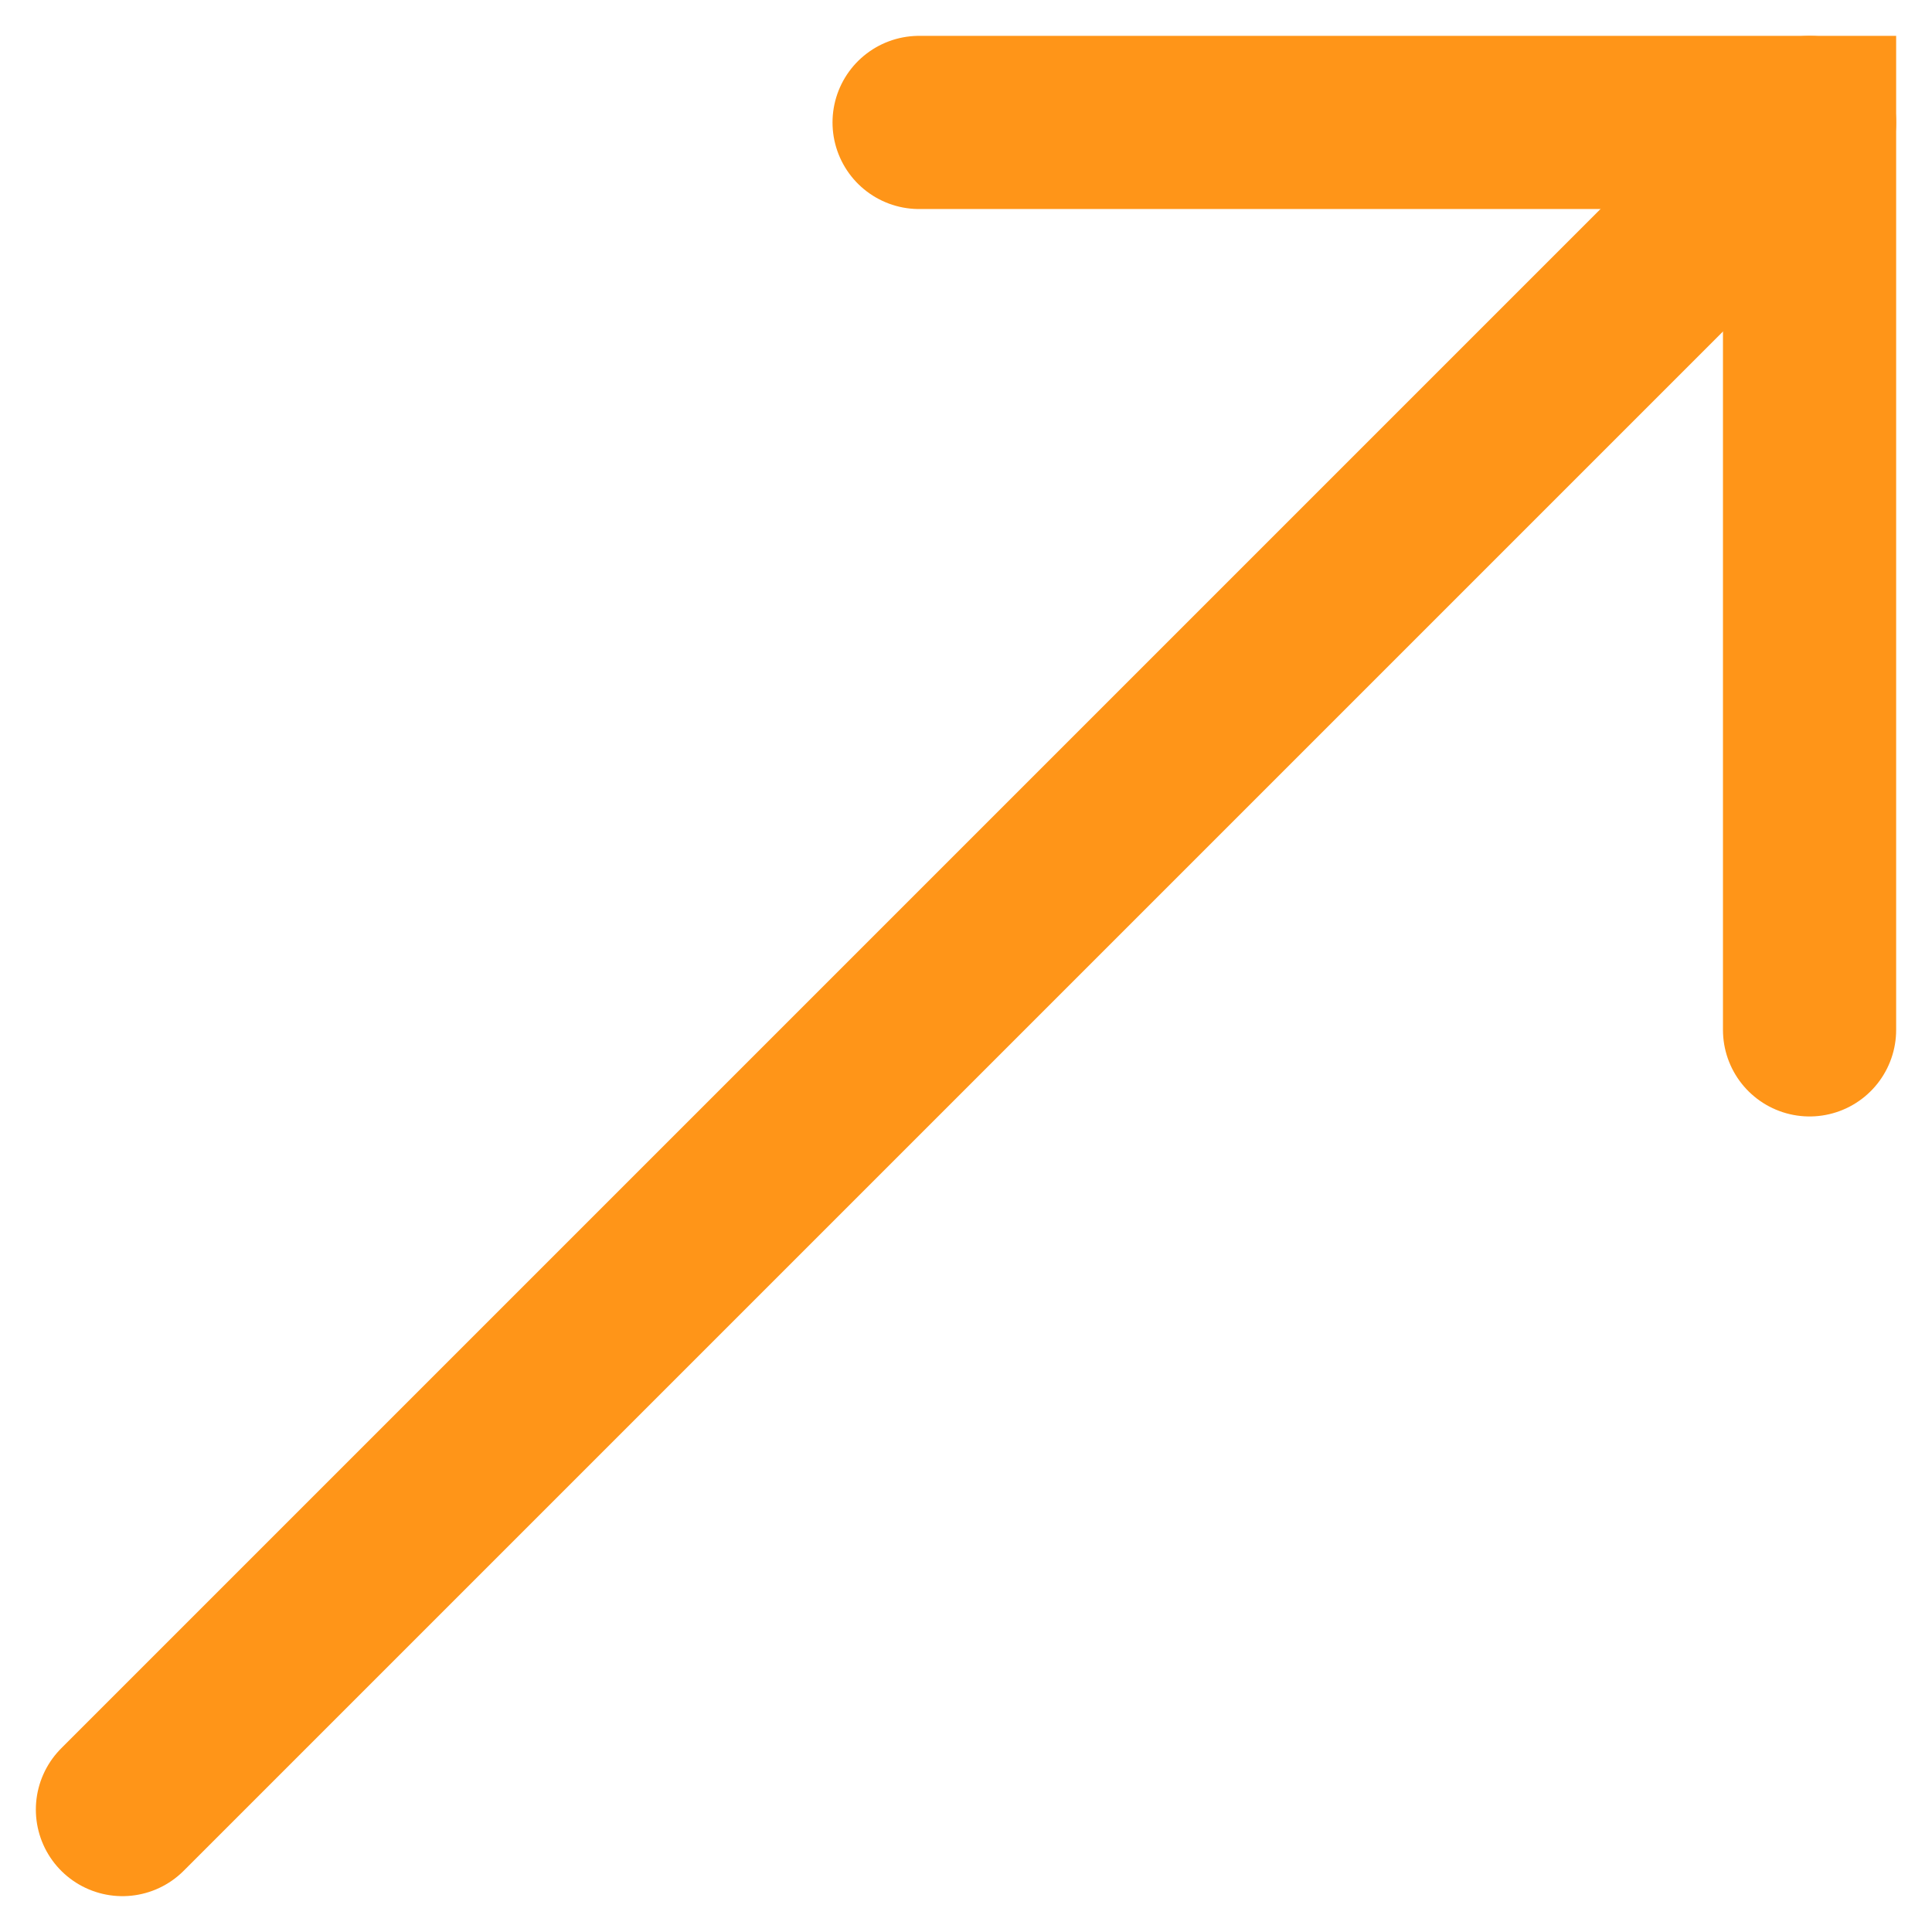 <svg xmlns="http://www.w3.org/2000/svg" width="22.311" height="22.311" viewBox="0 0 22.311 22.311">
  <g id="Group_134597" data-name="Group 134597" transform="translate(1.414 1.414)">
    <g id="Group_134517" data-name="Group 134517">
      <line id="Line_114" data-name="Line 114" y1="19.483" x2="19.483" fill="none" stroke="#ff9518" stroke-linecap="round" stroke-width="2"/>
      <path id="Path_30554" data-name="Path 30554" d="M2846.5,476.5h10.283v10.479" transform="translate(-2837.3 -476.5)" fill="none" stroke="#ff9518" stroke-linecap="round" stroke-width="2"/>
    </g>
  </g>
</svg>
